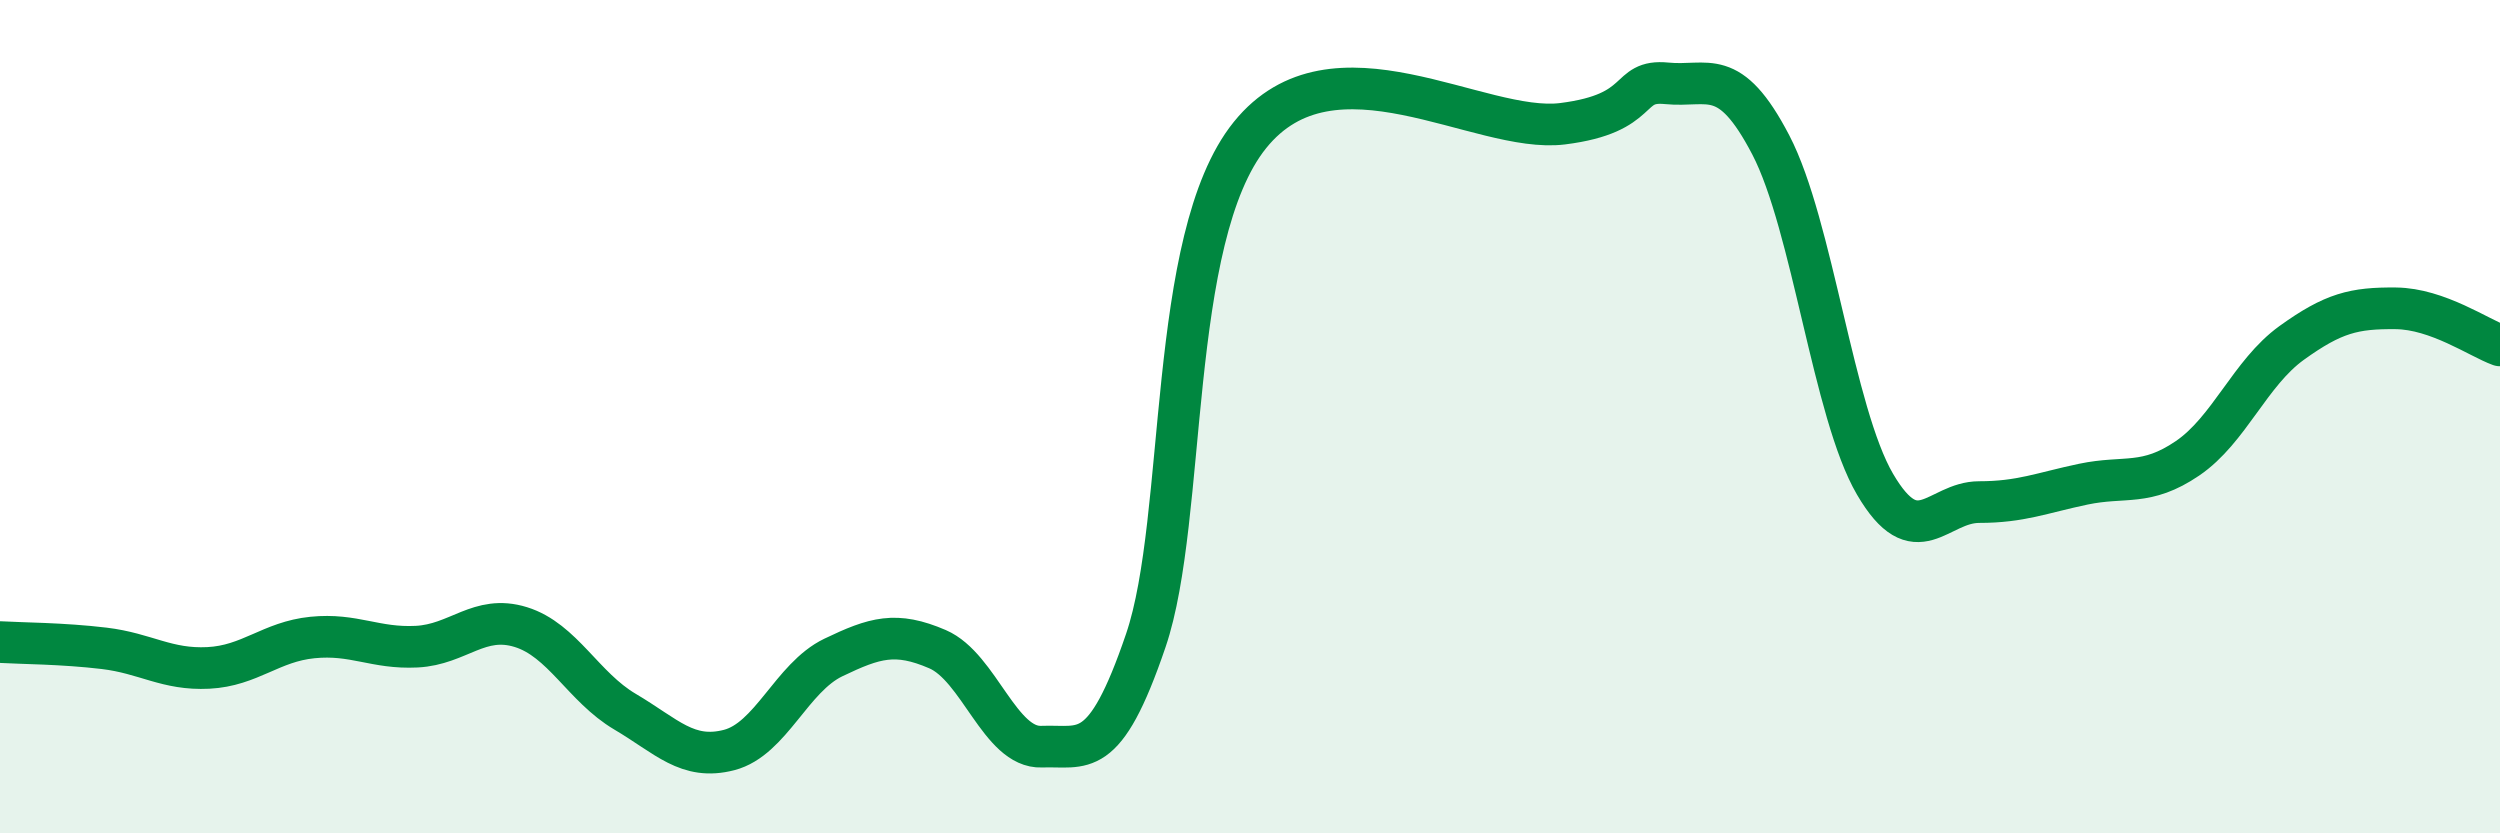 
    <svg width="60" height="20" viewBox="0 0 60 20" xmlns="http://www.w3.org/2000/svg">
      <path
        d="M 0,15.41 C 0.5,15.44 1.5,15.44 2.5,15.56 C 3.5,15.68 4,16.08 5,16.03 C 6,15.98 6.5,15.4 7.5,15.3 C 8.5,15.2 9,15.57 10,15.52 C 11,15.47 11.5,14.74 12.5,15.05 C 13.5,15.36 14,16.49 15,17.08 C 16,17.67 16.5,18.26 17.5,18 C 18.5,17.74 19,16.26 20,15.78 C 21,15.3 21.5,15.15 22.5,15.58 C 23.5,16.01 24,17.96 25,17.92 C 26,17.88 26.5,18.31 27.5,15.37 C 28.5,12.43 28,5.72 30,3.24 C 32,0.76 35.5,3.22 37.5,2.97 C 39.5,2.72 39,1.9 40,2 C 41,2.1 41.5,1.56 42.5,3.48 C 43.5,5.4 44,9.91 45,11.62 C 46,13.33 46.5,12.05 47.5,12.05 C 48.5,12.05 49,11.83 50,11.62 C 51,11.41 51.5,11.68 52.5,11 C 53.5,10.32 54,8.95 55,8.23 C 56,7.51 56.5,7.39 57.5,7.4 C 58.5,7.41 59.5,8.11 60,8.29L60 20L0 20Z"
        fill="#008740"
        opacity="0.1"
        stroke-linecap="round"
        stroke-linejoin="round"
      />
      <path
        d="M 0,15.41 C 0.5,15.44 1.5,15.44 2.5,15.56 C 3.5,15.68 4,16.08 5,16.03 C 6,15.98 6.5,15.4 7.5,15.3 C 8.5,15.2 9,15.57 10,15.52 C 11,15.47 11.5,14.74 12.5,15.05 C 13.5,15.36 14,16.49 15,17.08 C 16,17.67 16.5,18.26 17.5,18 C 18.5,17.74 19,16.26 20,15.78 C 21,15.3 21.5,15.15 22.5,15.58 C 23.5,16.01 24,17.96 25,17.92 C 26,17.88 26.5,18.31 27.5,15.37 C 28.5,12.43 28,5.72 30,3.24 C 32,0.76 35.5,3.22 37.5,2.97 C 39.5,2.72 39,1.9 40,2 C 41,2.1 41.5,1.56 42.5,3.48 C 43.5,5.4 44,9.91 45,11.62 C 46,13.33 46.5,12.05 47.5,12.05 C 48.5,12.05 49,11.83 50,11.62 C 51,11.41 51.5,11.68 52.5,11 C 53.5,10.32 54,8.95 55,8.23 C 56,7.51 56.5,7.39 57.5,7.4 C 58.5,7.41 59.5,8.11 60,8.29"
        stroke="#008740"
        stroke-width="1"
        fill="none"
        stroke-linecap="round"
        stroke-linejoin="round"
      />
    </svg>
  